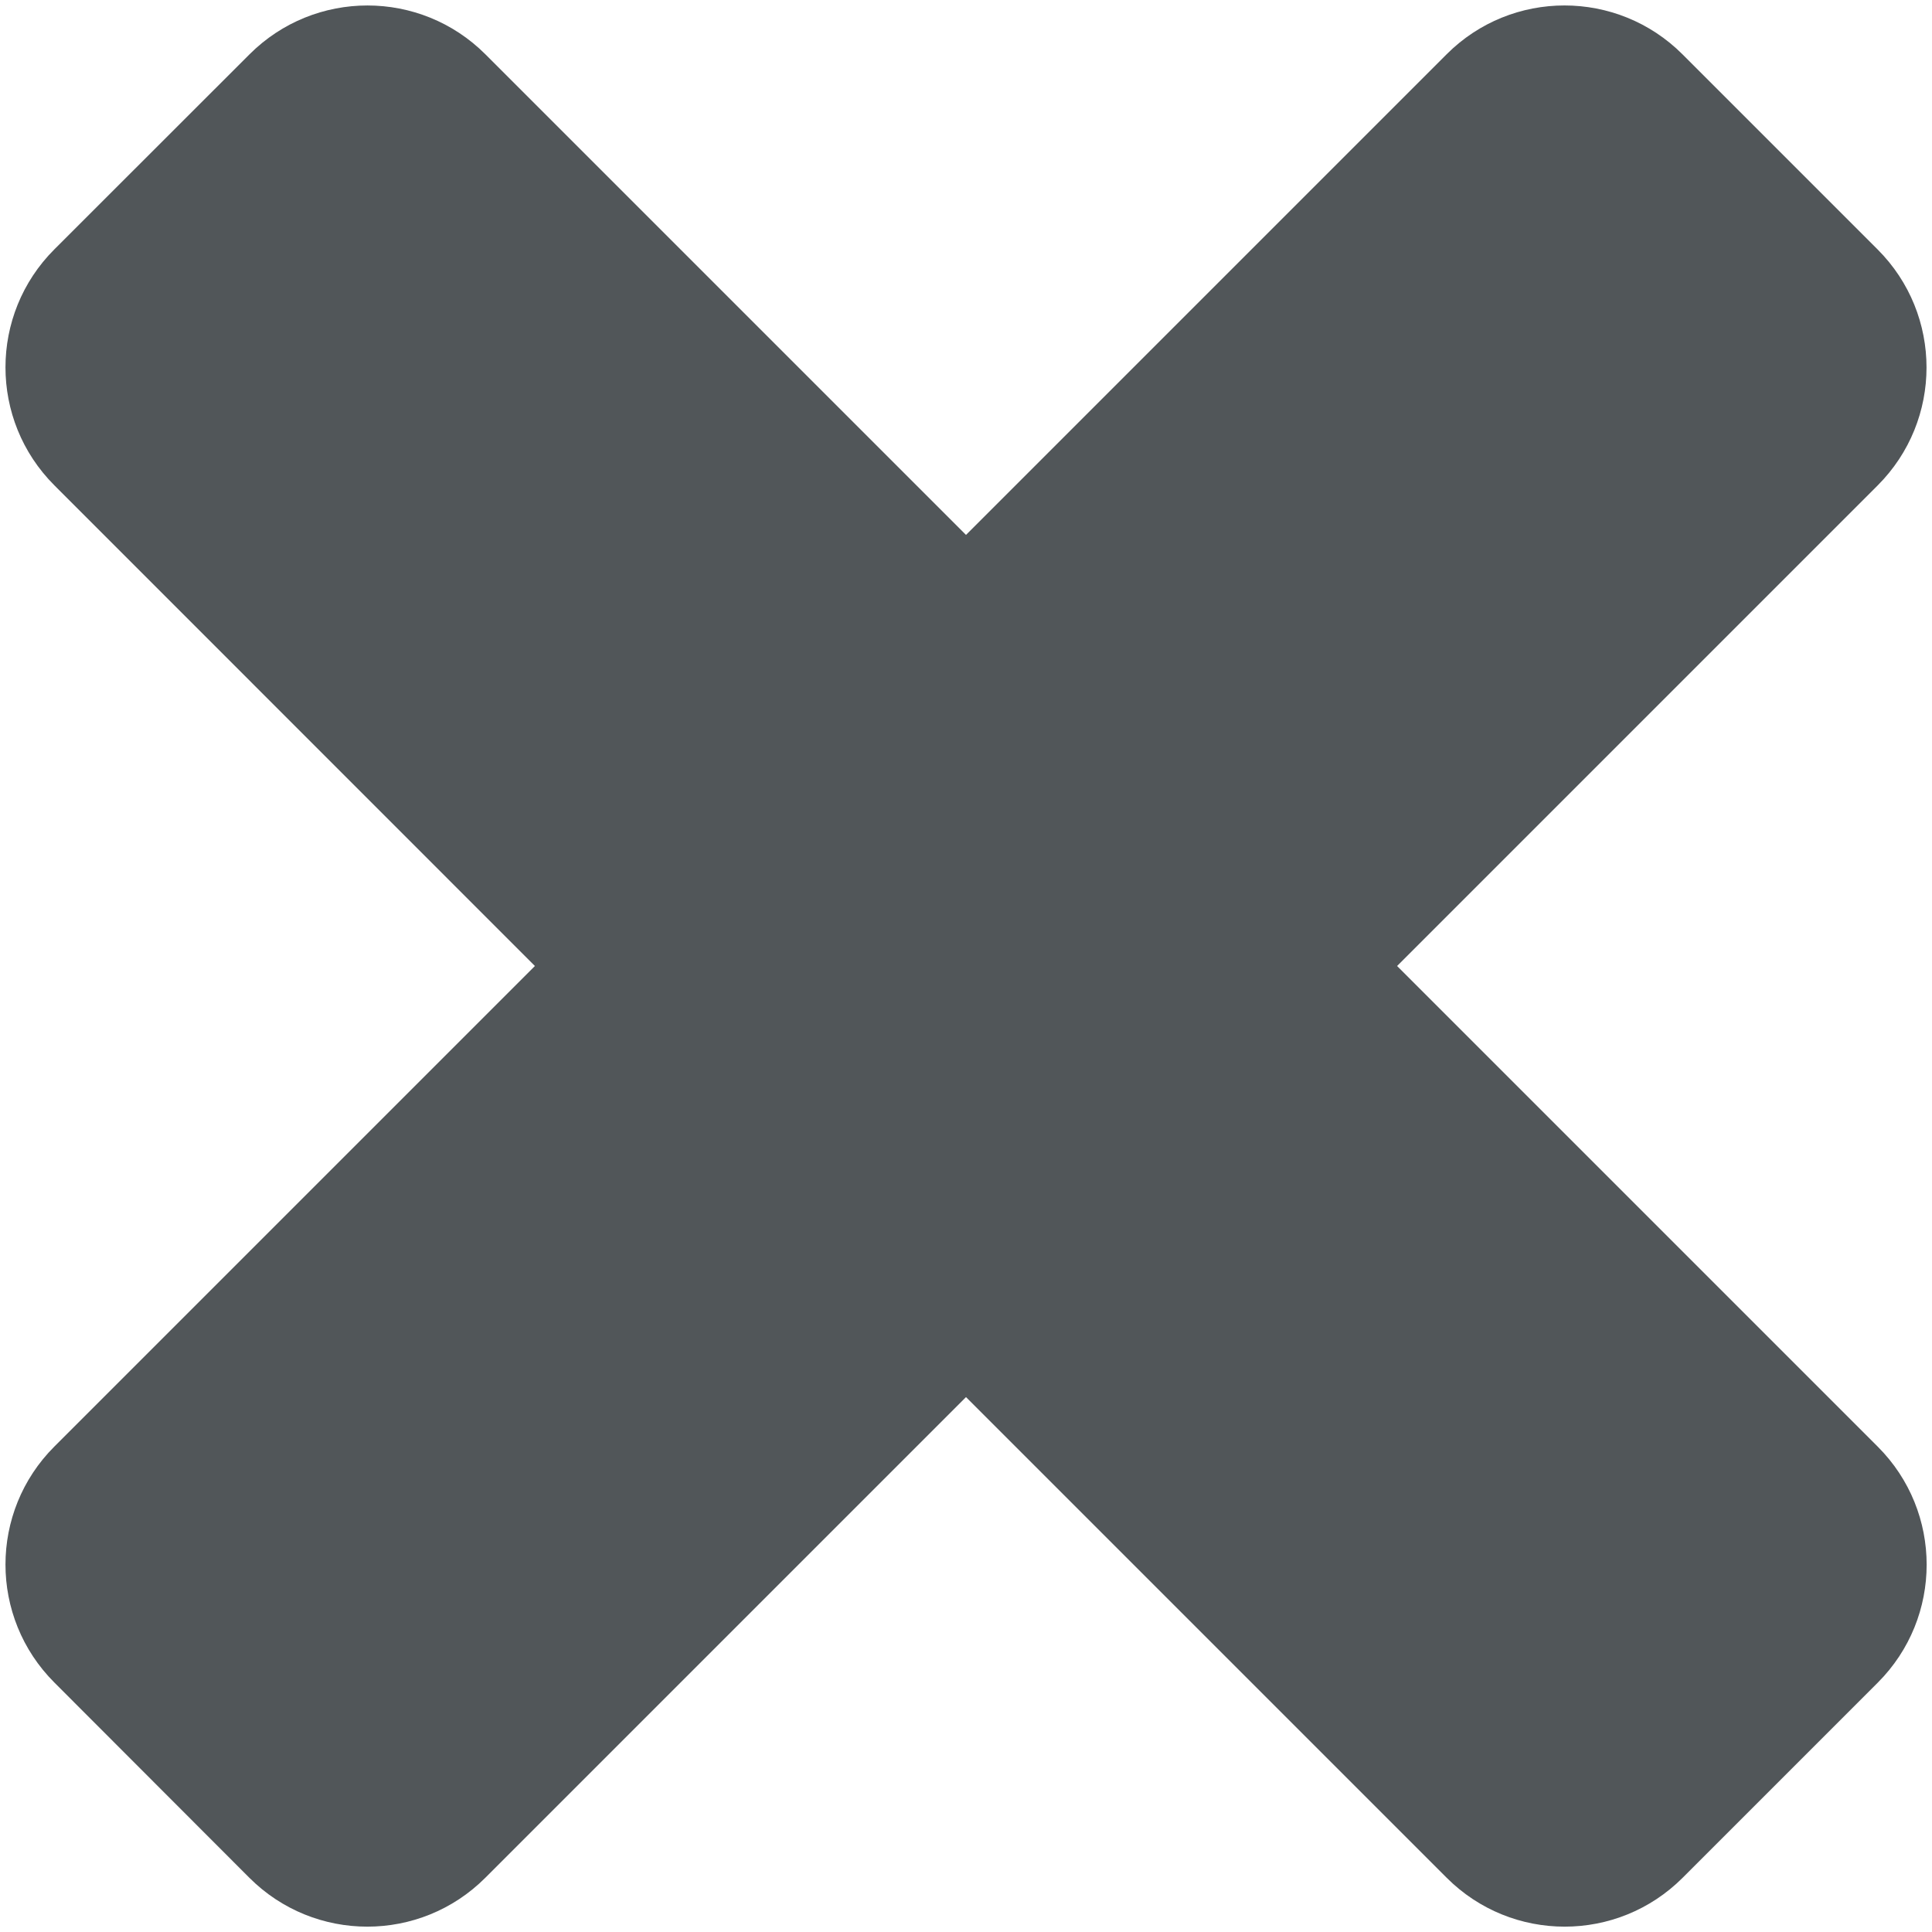 <?xml version="1.0" encoding="utf-8"?>
<!-- Generator: Adobe Illustrator 26.4.1, SVG Export Plug-In . SVG Version: 6.00 Build 0)  -->
<svg version="1.1" id="Layer_1" xmlns="http://www.w3.org/2000/svg" xmlns:xlink="http://www.w3.org/1999/xlink" x="0px" y="0px"
	 viewBox="0 0 150 150" style="enable-background:new 0 0 150 150;" xml:space="preserve">
<style type="text/css">
	.st0{fill:#515659;}
	.st1{display:none;fill:#515659;}
</style>
<g id="предложка_00000032642430942780146010000014944598312403166888_">
	<path class="st0" d="M-384.05,298.25l20.71-16.52c2.96-2.36,7.26-1.87,9.62,1.08l76.36,95.74c2.36,2.96,1.87,7.26-1.08,9.62
		l-20.71,16.52c-2.96,2.36-7.26,1.87-9.62-1.08l-76.36-95.74C-387.49,304.91-387,300.6-384.05,298.25z"/>
	<path class="st0" d="M-261.9,425.83c0.19,2.3-2.02,4.06-4.22,3.37l-14.85-4.68l-13.63-4.29c-2.49-0.78-3.09-4.03-1.05-5.65
		l13.04-10.4l13.04-10.4c2.04-1.63,5.07-0.32,5.28,2.28l1.15,14.24L-261.9,425.83z"/>
</g>
<path id="не_веган_00000158732676621886531100000017349110199993964446_" class="st0" d="M130.63,4.22l15.15,15.15
	c5.06,5.06,5.06,13.26,0,18.32L108.47,75l37.32,37.32c5.06,5.06,5.06,13.26,0,18.32l-15.15,15.15c-5.06,5.06-13.26,5.06-18.32,0
	L75,108.47l-37.32,37.32c-5.06,5.06-13.26,5.06-18.32,0L4.22,130.63c-5.06-5.06-5.06-13.26,0-18.32L41.53,75L4.22,37.68
	c-5.06-5.06-5.06-13.26,0-18.32L19.37,4.22c5.06-5.06,13.26-5.06,18.32,0L75,41.53l37.32-37.32C117.37-0.84,125.57-0.84,130.63,4.22
	z"/>
<path id="праздники_00000145055318934698661790000011972982365700178321_" class="st1" d="M78.58,2.49L94.01,37.5
	c0.69,1.56,2.31,2.49,4,2.31l38.04-4.14c3.38-0.37,5.59,3.45,3.58,6.2l-22.6,30.87c-1.01,1.38-1.01,3.24,0,4.62l22.6,30.87
	c2.01,2.74-0.2,6.56-3.58,6.2l-38.04-4.14c-1.69-0.18-3.31,0.75-4,2.31l-15.44,35.01c-1.37,3.11-5.78,3.11-7.16,0L55.99,112.6
	c-0.69-1.56-2.31-2.49-4-2.31l-38.04,4.14c-3.38,0.37-5.59-3.45-3.58-6.2l22.6-30.87c1.01-1.38,1.01-3.24,0-4.62l-22.6-30.87
	c-2.01-2.74,0.2-6.56,3.58-6.2l38.04,4.14c1.69,0.18,3.31-0.75,4-2.31L71.42,2.49C72.79-0.62,77.21-0.62,78.58,2.49z"/>
<g>
	<path class="st0" d="M-500,368.37v3.42c0,1.7-1.37,3.07-3.07,3.07h-12.99c-0.02-3.17-0.03-6.36-0.05-9.55h13.03
		C-501.37,365.32-500,366.69-500,368.37z"/>
	<path class="st0" d="M-516.05,374.86h-37.84c-1.7,0-3.07-1.37-3.07-3.07v-3.42c0-1.69,1.37-3.06,3.07-3.06h37.79
		c-0.03-10.9-0.03-21.78,0.06-32.68c0.08-10.84-3.6-20.02-13.88-27.17c-0.27-0.16-0.48-0.38-0.73-0.59c-2.29-1.85-3.32-4.02-3.3-6.7
		c0.1-9.5-0.08-18.99-0.01-28.49c0.01-1.9-0.78-3.21-2.86-3.99c-6.86-2.54-13.71-2.52-20.52,0.12c-1.95,0.75-2.79,1.97-2.76,3.82
		c0.13,8.95-0.13,17.88,0.25,26.82c0.17,4.18-1.35,7.39-5.11,10.1c-9.27,6.71-12.73,15.24-12.52,25.13
		c0.29,13.3,0.17,26.61,0.23,39.91c0.05,14.48,0.1,18.57,0.17,33.05c0.01,3.62,1.14,4.95,5.34,6.14c1.35,0.39,2.77,0.69,4.19,0.9
		c10.59,1.47,21.29,1.42,31.95,1.12c4.56-0.14,9.18-0.82,13.62-1.73c4.95-1,6.16-2.66,6.15-6.72
		C-515.88,391.06-515.98,388.16-516.05,374.86z M-564.53,341.5c9.36-10.86,2.56-13.53-1.33-15.98c-2.22-1.4,0.96-2.67,6.35-2.67
		c9.55,0,16.83,11.45,10.42,18.65c-0.09,0.1-0.18,0.21-0.29,0.31c-6.93,7.5-4.61,13.38-2.67,16.16c0.32,0.47-0.13,0.99-0.68,0.83
		C-558.29,357.19-571.82,349.97-564.53,341.5z"/>
</g>
<rect y="0.01" class="st1" width="150" height="150"/>
</svg>
